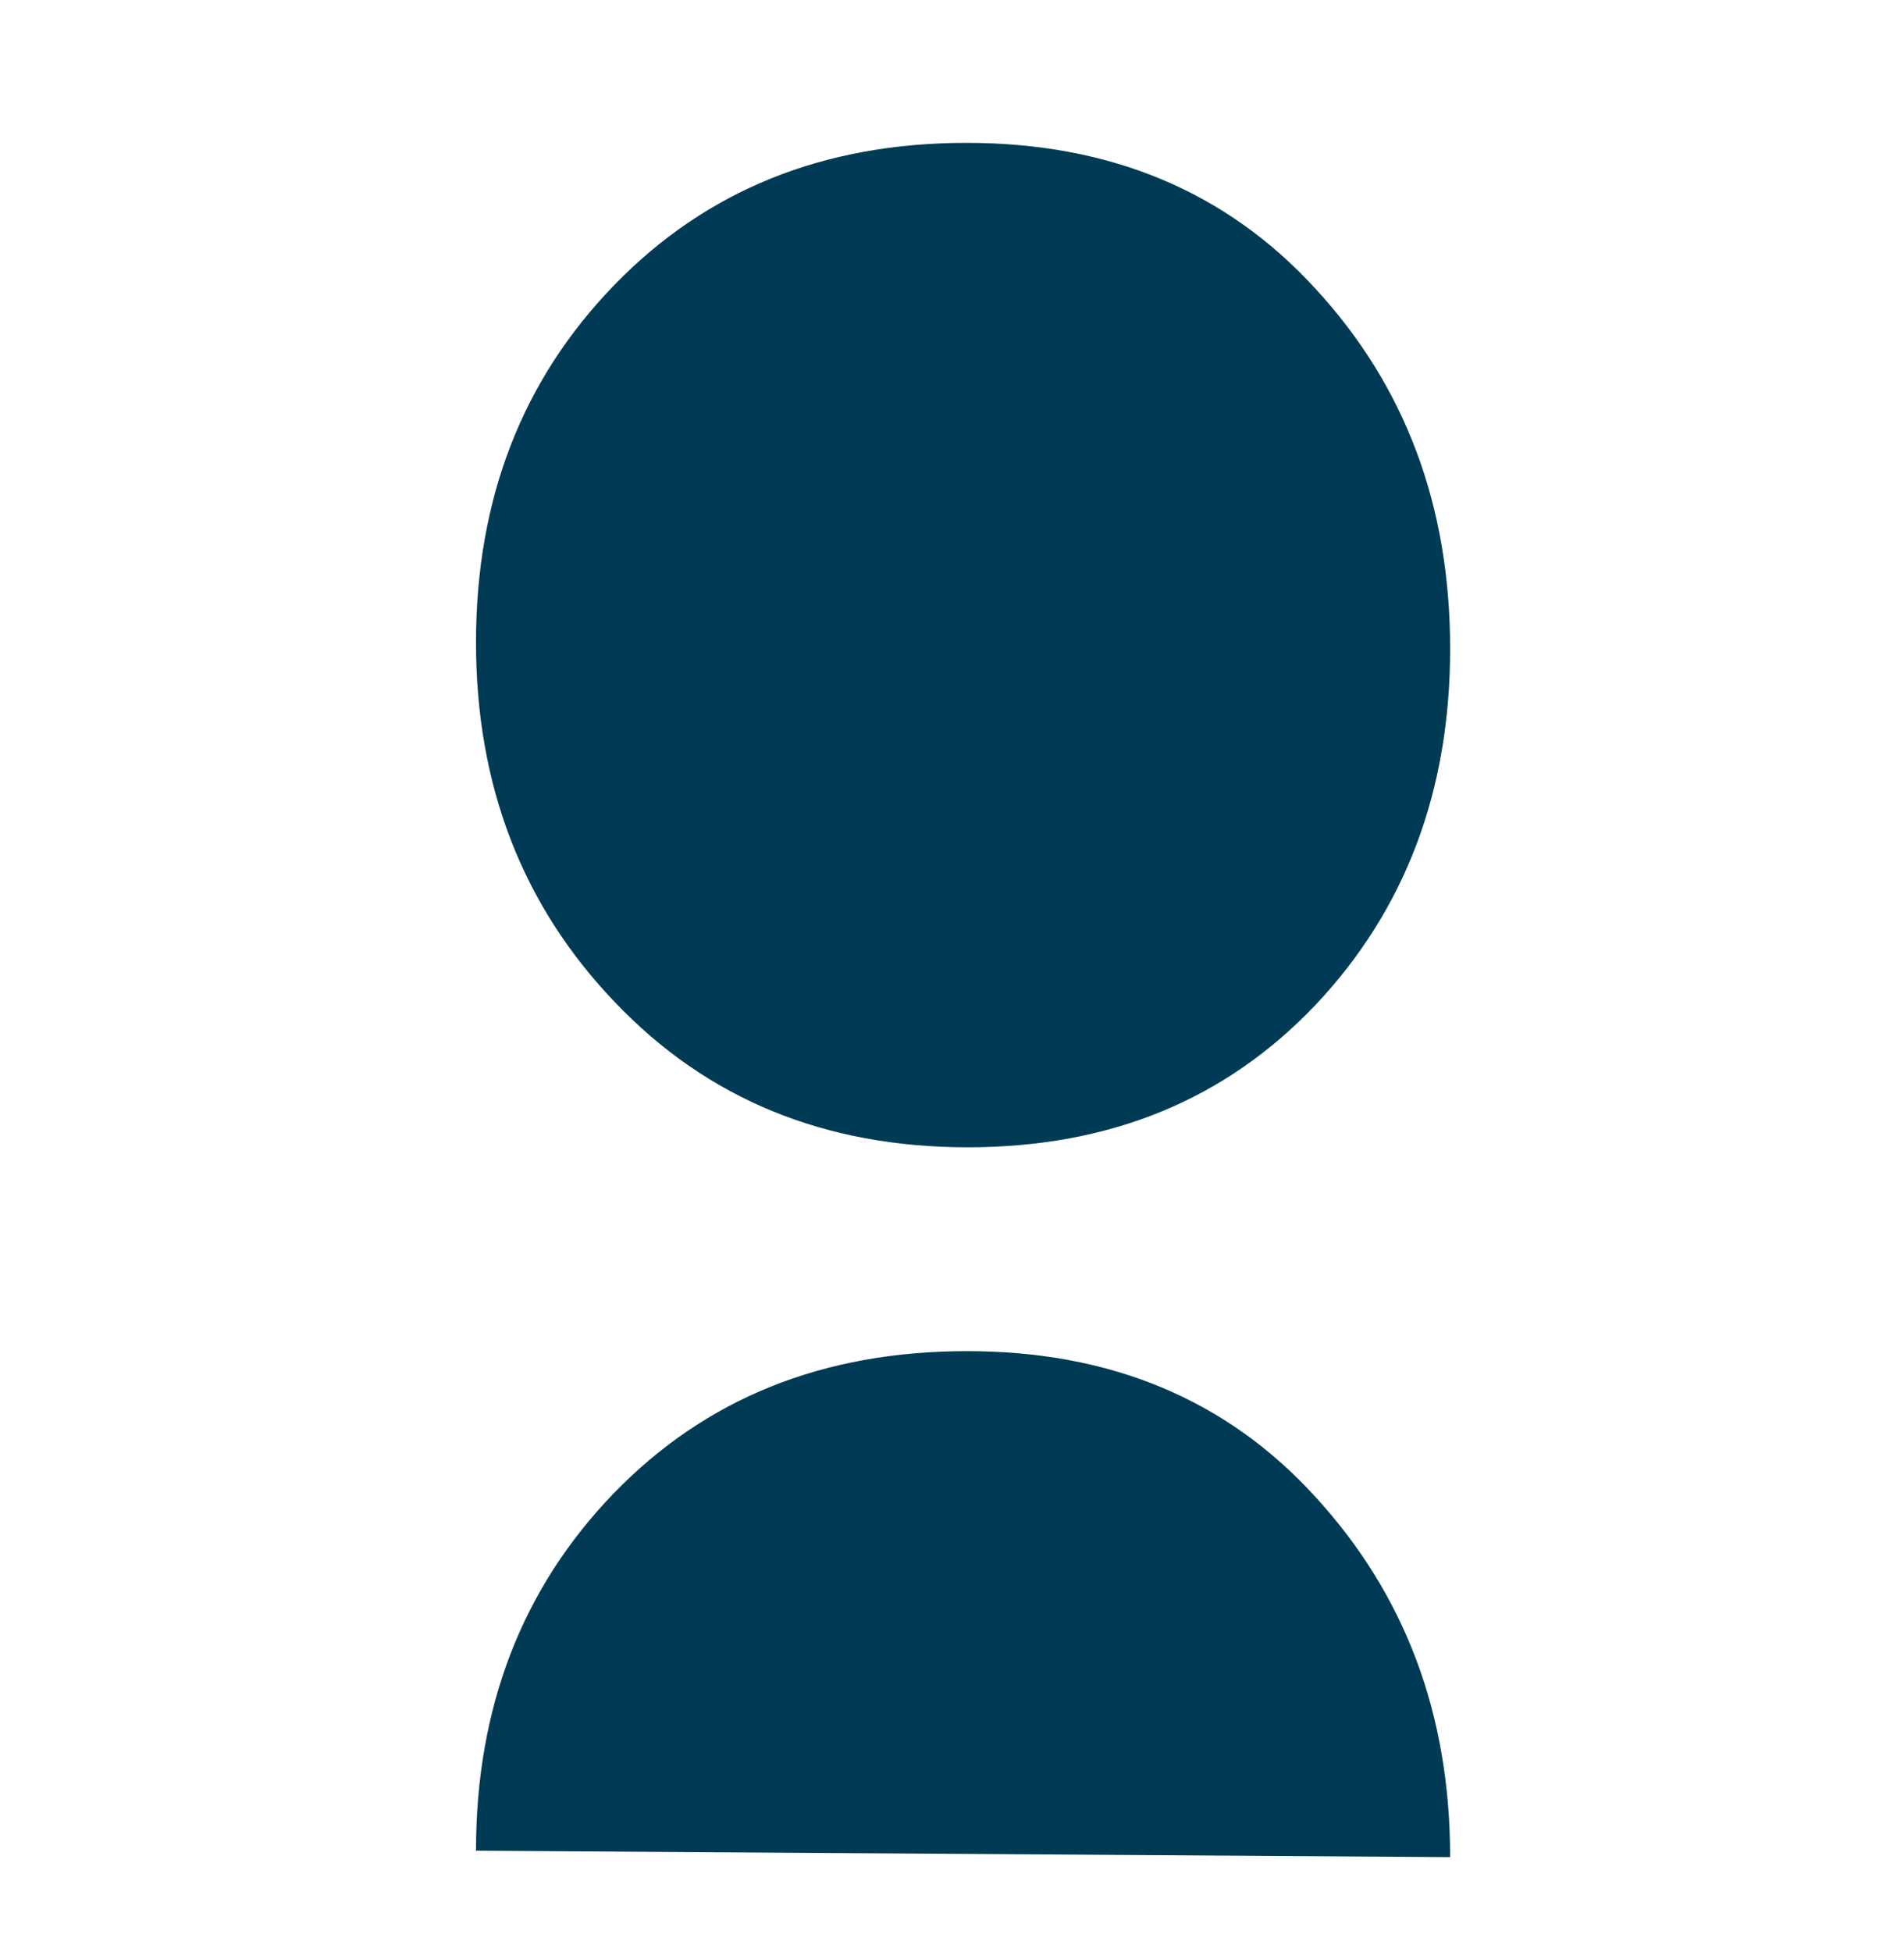 <svg width="40" height="41" viewBox="0 0 40 41" fill="none" xmlns="http://www.w3.org/2000/svg">
<path fill-rule="evenodd" clip-rule="evenodd" d="M20.331 24.093C17.33 24.093 14.858 23.084 12.915 21.043C10.971 19.013 10 16.492 10 13.491C10 10.478 10.971 7.981 12.902 5.989C14.833 3.997 17.293 3 20.306 3C23.308 3 25.755 4.009 27.636 6.063C29.518 8.104 30.465 10.613 30.465 13.626C30.465 16.615 29.518 19.111 27.636 21.104C25.755 23.084 23.332 24.093 20.331 24.093Z" fill="#003A54"/>
<path fill-rule="evenodd" clip-rule="evenodd" d="M10 38.865C10 35.851 10.971 33.354 12.89 31.363C14.821 29.37 17.281 28.374 20.319 28.374C23.32 28.374 25.767 29.383 27.636 31.436C29.518 33.49 30.465 35.999 30.465 39L10 38.865Z" fill="#003A54"/>
</svg>
